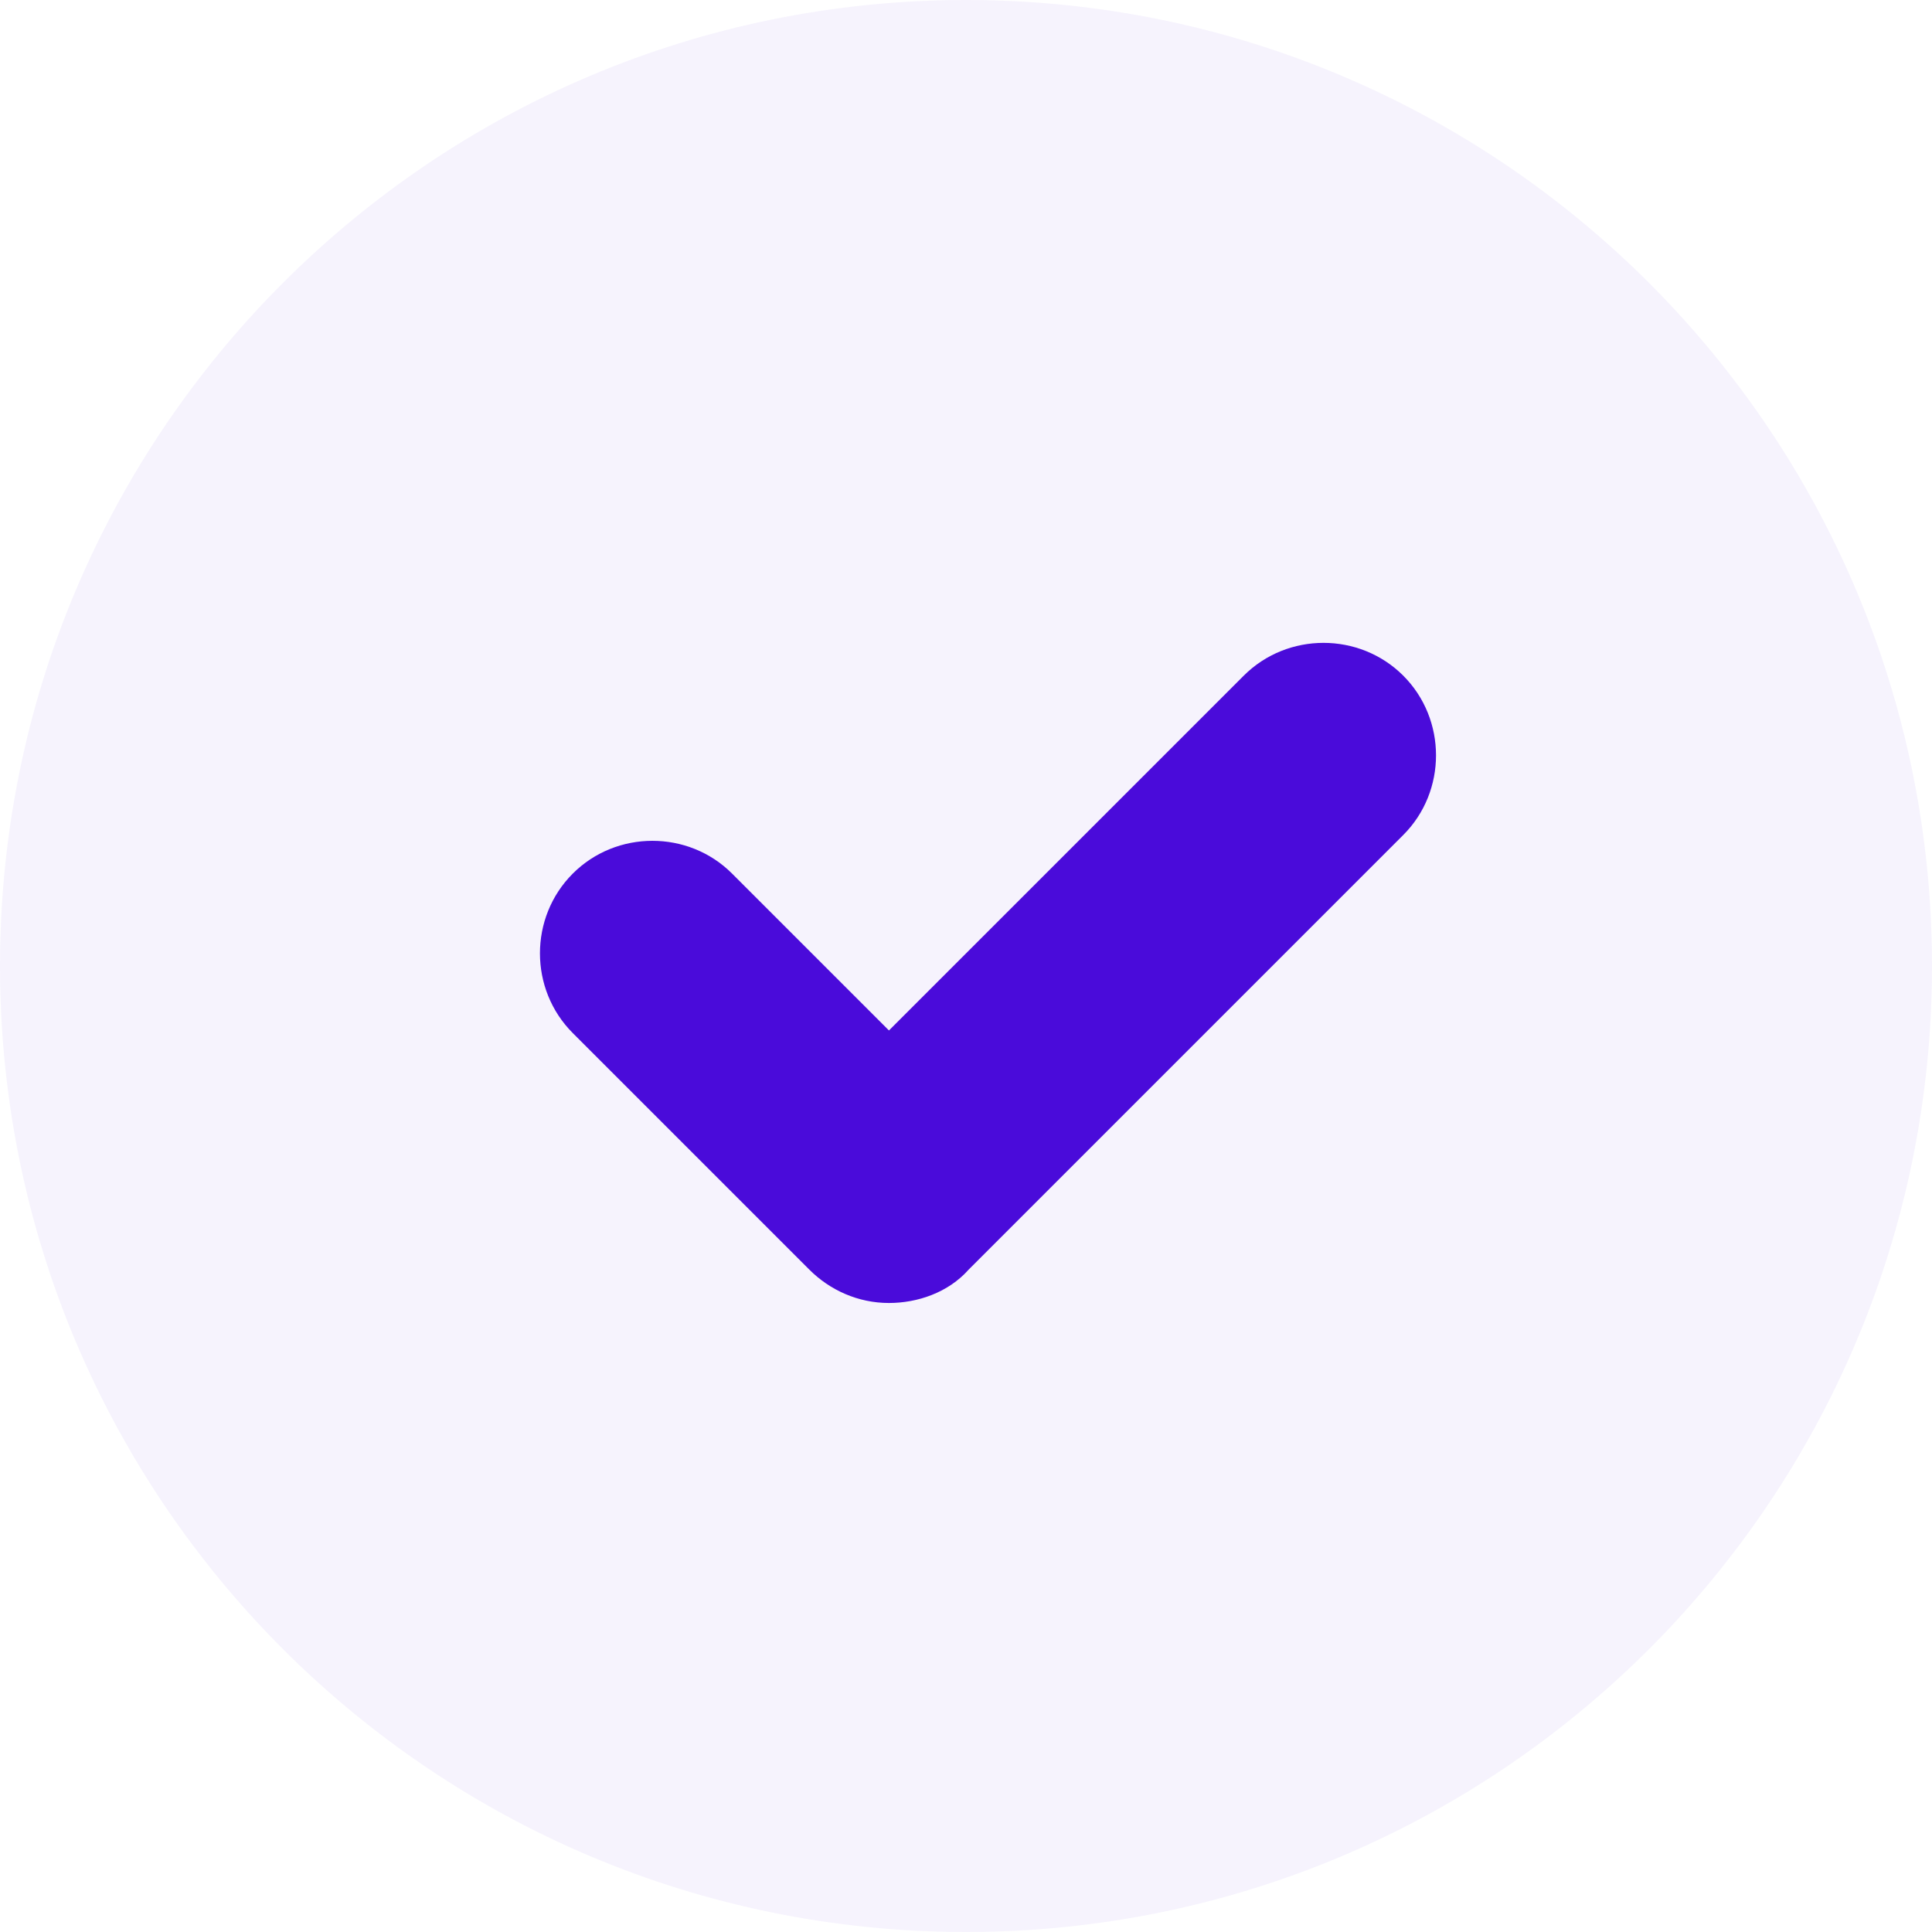 <svg width="33" height="33" viewBox="0 0 33 33" fill="none" xmlns="http://www.w3.org/2000/svg">
<path fill-rule="evenodd" clip-rule="evenodd" d="M16.5 33C25.613 33 33 25.613 33 16.5C33 7.387 25.613 0 16.5 0C7.387 0 0 7.387 0 16.5C0 25.613 7.387 33 16.5 33Z" fill="#4A0BDA" fill-opacity="0.05"/>
<path fill-rule="evenodd" clip-rule="evenodd" d="M15.184 22.256C14.657 22.256 14.174 22.037 13.823 21.685L9.783 17.645C9.036 16.898 9.036 15.669 9.783 14.922C10.529 14.175 11.759 14.175 12.505 14.922L15.184 17.601L21.245 11.54C21.992 10.794 23.221 10.794 23.968 11.54C24.715 12.287 24.715 13.517 23.968 14.263L16.546 21.685C16.195 22.081 15.668 22.256 15.184 22.256Z" fill="#4A0BDA"/>
</svg>
